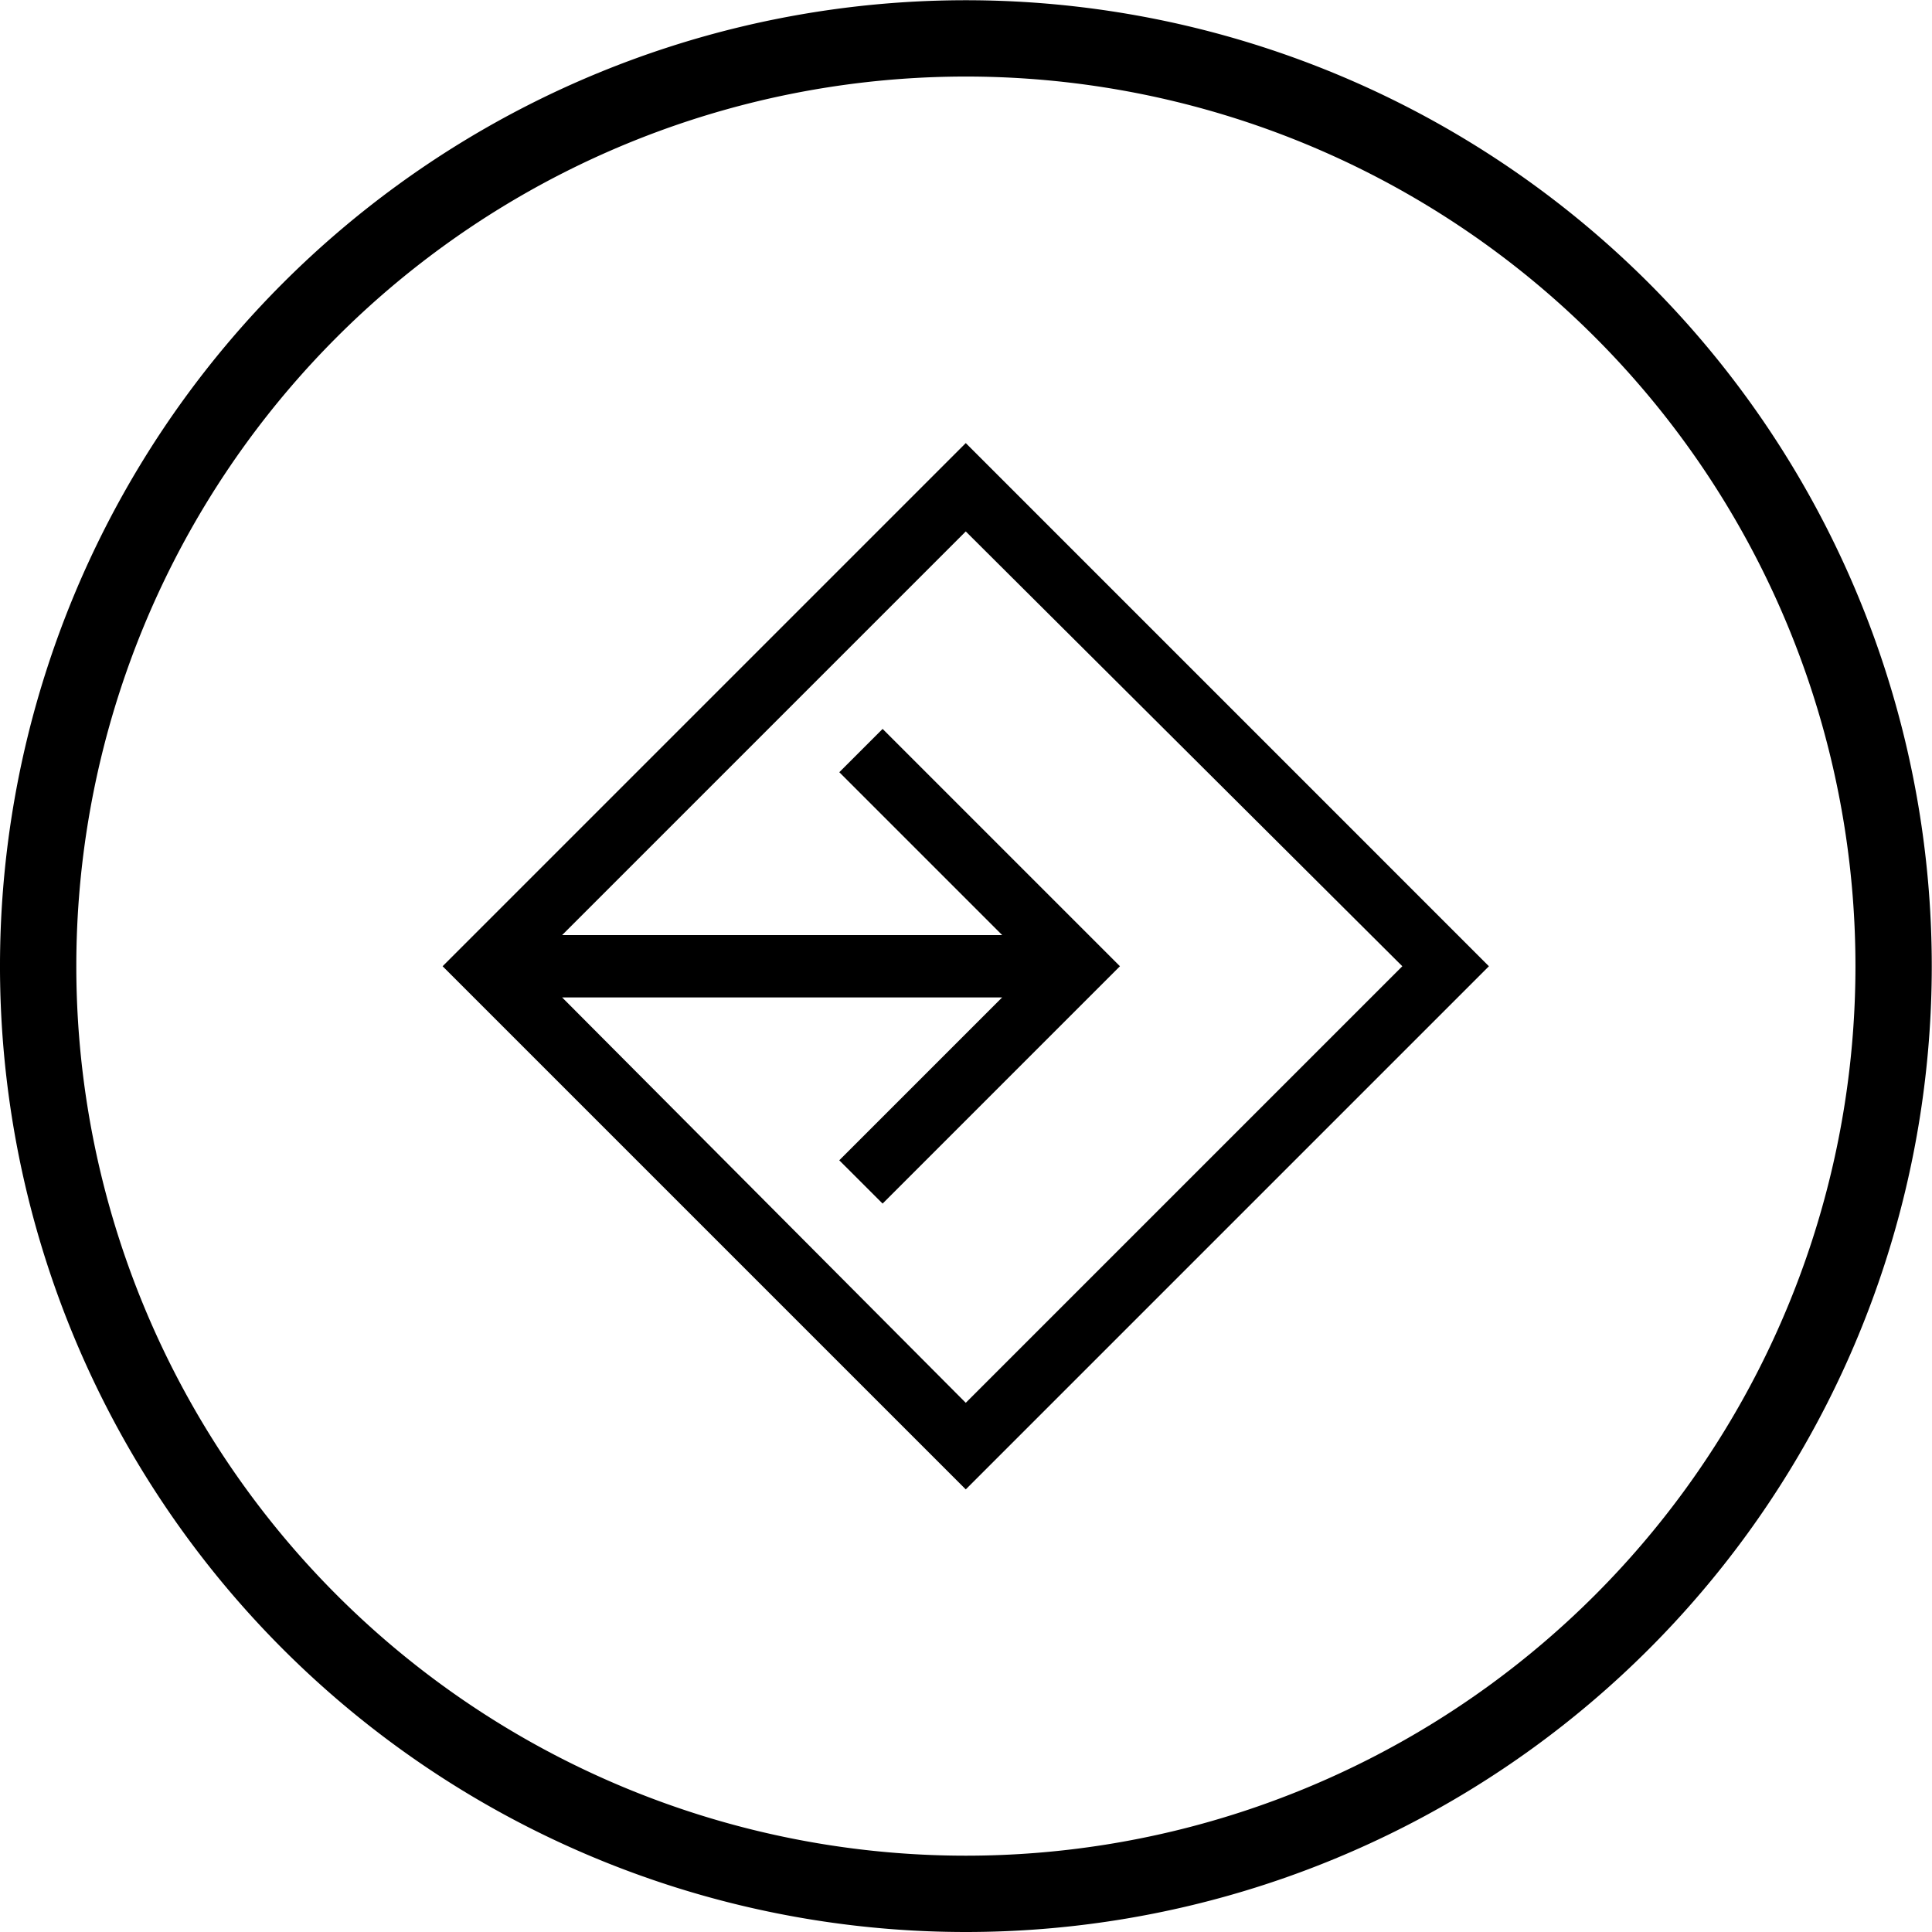 <svg xmlns="http://www.w3.org/2000/svg" width="143.533" height="143.533" viewBox="0 0 143.533 143.533">
  <g id="contact" transform="translate(-0.589 -0.575)">
    <path id="Path_163" data-name="Path 163" d="M71.759,140.693a68.923,68.923,0,1,1,.008,0Z" transform="translate(0.584 0.58)" fill="none" stroke="#000" stroke-width="5.67"/>
    <path id="Path_141" data-name="Path 141" d="M59.467,20.6,20.6,59.467,59.467,98.333,98.333,59.467ZM29.48,61.783H62.169l-12.1,12.1L53.289,77.1,70.921,59.467,53.289,41.835l-3.217,3.217,12.1,12.1H29.48L59.467,27.164,91.9,59.467,59.467,91.9Z" transform="translate(12.871 12.893)"/>
  </g>
</svg>
